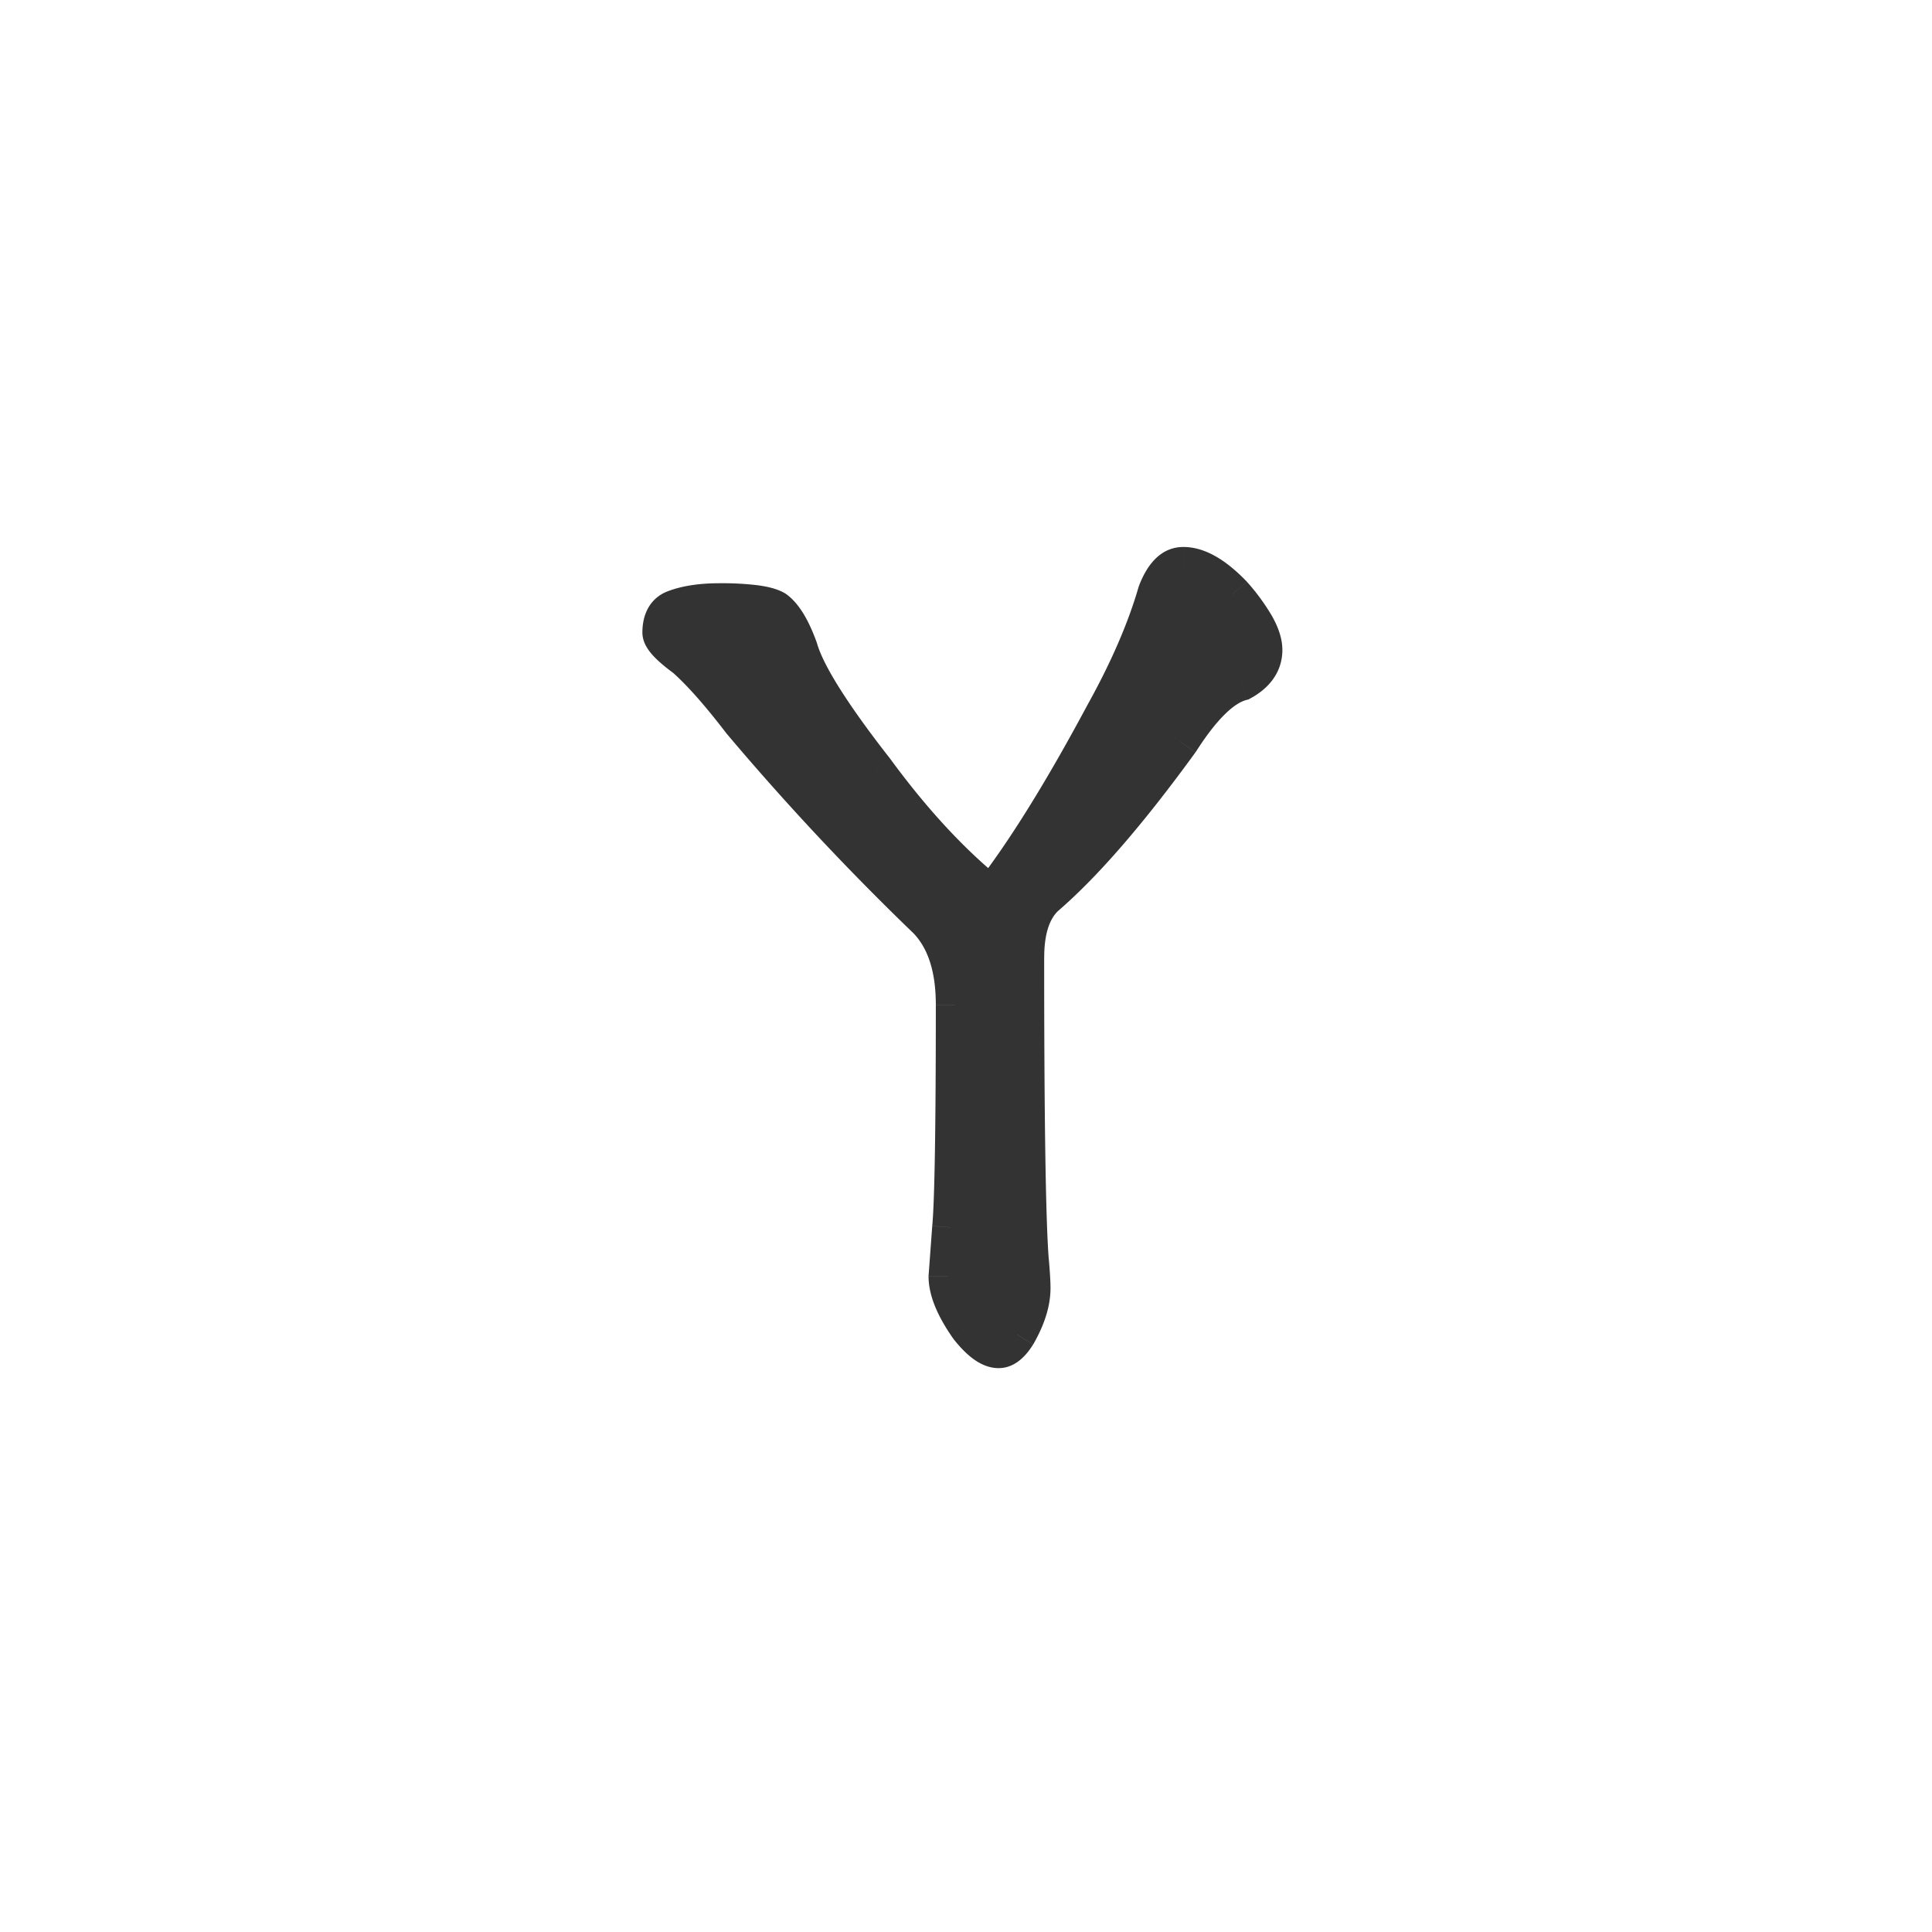 <svg xmlns="http://www.w3.org/2000/svg" width="50" height="50" fill="none"><path fill="#333" d="M30.625 14.656c.375 0 .797.242 1.266.727.53.61.797 1.086.797 1.43 0 .343-.188.617-.563.82-.484.125-1.016.64-1.594 1.547-1.328 1.828-2.492 3.172-3.492 4.03-.344.33-.516.852-.516 1.571 0 4.157.04 6.758.118 7.805.03.344.047.594.047.75 0 .36-.125.758-.375 1.195-.157.25-.313.375-.47.375-.218 0-.476-.187-.773-.562-.36-.516-.539-.953-.539-1.313l.094-1.265c.063-.672.094-2.594.094-5.766 0-.953-.235-1.68-.703-2.18a67.909 67.909 0 0 1-4.828-5.156c-.563-.734-1.047-1.281-1.454-1.64-.406-.297-.609-.516-.609-.657 0-.297.102-.492.305-.586.312-.125.71-.187 1.195-.187.734 0 1.21.062 1.43.187.218.156.422.492.61 1.008.187.656.843 1.703 1.968 3.14.984 1.344 1.992 2.43 3.023 3.259.875-1.125 1.852-2.696 2.93-4.711.625-1.125 1.078-2.172 1.36-3.141.171-.453.398-.68.679-.68Z"/><path fill="#333" d="m31.89 15.383.377-.329-.008-.01-.01-.009-.358.348Zm.235 2.25.125.484.06-.015.053-.03-.238-.44Zm-1.594 1.547.405.294.009-.013.008-.012-.422-.27Zm-3.492 4.03-.326-.378-.01.008-.01.01.346.36Zm-.398 9.376-.5.037.002.008.498-.045Zm-.328 1.945.424.265.005-.008.005-.009-.434-.248Zm-1.243-.187-.41.286.009.012.01.012.391-.31Zm-.539-1.313-.498-.037-.002.019v.018h.5Zm.094-1.265-.498-.047v.01l.498.037Zm-.61-7.946.365-.342-.008-.009-.01-.009-.346.36Zm-4.828-5.156-.396.304.007.01.007.008.383-.322Zm-1.453-1.64.332-.375-.018-.015-.019-.014-.295.403Zm-.304-1.243-.186-.464-.012.005-.012.005.21.454Zm2.625 0 .29-.407-.02-.014-.022-.013-.248.434Zm.61 1.008.48-.137-.005-.017-.006-.017-.47.171Zm1.968 3.14.403-.295-.005-.006-.004-.006-.394.308Zm3.023 3.259-.313.39.396.317.312-.4-.395-.308Zm2.93-4.711-.437-.243-.004.007.44.236Zm1.36-3.141-.468-.177-.007.018-.006.02.48.139Zm.679-.18c.165 0 .463.116.906.574l.719-.695c-.494-.51-1.04-.879-1.625-.879v1Zm.889.555c.252.29.428.533.537.73.114.203.136.32.136.372h1c0-.293-.11-.586-.262-.86a5.467 5.467 0 0 0-.657-.899l-.754.657Zm.674 1.101c0 .114-.042.24-.301.381l.476.88c.49-.266.825-.686.825-1.26h-1ZM32 17.15c-.357.092-.685.314-.985.605-.303.294-.604.684-.905 1.157l.843.538c.277-.434.53-.755.759-.977.23-.224.41-.322.538-.355l-.25-.968Zm-1.873 1.737c-1.32 1.815-2.457 3.123-3.414 3.946l.652.758c1.043-.896 2.234-2.276 3.57-4.116l-.808-.588Zm-3.433 3.963c-.484.462-.67 1.146-.67 1.932h1c0-.651.156-1.014.36-1.208l-.69-.724Zm-.67 1.932c0 4.15.038 6.773.118 7.842l.997-.074c-.076-1.024-.116-3.605-.116-7.768h-1Zm.119 7.85c.03.342.044.573.044.705h1c0-.18-.017-.45-.048-.795l-.996.09Zm.044.705c0 .244-.085.556-.309.947l.869.496c.276-.484.44-.969.44-1.443h-1Zm-.299.93a.654.654 0 0 1-.122.156c-.015.012.014-.016.078-.016v1c.437 0 .723-.339.892-.61l-.848-.53Zm-.044.14c.034 0 .017.014-.064-.045a1.766 1.766 0 0 1-.318-.328l-.784.621c.164.207.335.386.514.516.177.129.398.236.652.236v-1Zm-.364-.348c-.34-.487-.449-.821-.449-1.027h-1c0 .513.25 1.055.63 1.599l.82-.572Zm-.45-.99.094-1.265-.998-.074-.093 1.265.997.074Zm.093-1.256c.065-.7.096-2.651.096-5.812h-1c0 3.183-.032 5.076-.092 5.72l.996.092ZM25.219 26c0-1.03-.254-1.898-.839-2.522l-.73.684c.354.377.569.962.569 1.838h1Zm-.856-2.54a67.373 67.373 0 0 1-4.793-5.118l-.765.644a68.41 68.41 0 0 0 4.864 5.194l.694-.72Zm-4.779-5.1c-.57-.745-1.077-1.32-1.518-1.711l-.663.749c.371.328.833.846 1.388 1.57l.793-.608Zm-1.555-1.74a2.837 2.837 0 0 1-.385-.323c-.035-.038-.046-.056-.046-.056a.312.312 0 0 1 .027.126h-1c0 .153.053.28.103.366.05.09.116.172.183.244.133.143.314.294.528.45l.59-.807Zm-.404-.253a.33.33 0 0 1 .02-.138c0-.002 0 0-.005.004-.003.004-.005.004 0 .002l-.42-.908c-.44.203-.595.624-.595 1.04h1Zm-.01-.122c.234-.093.564-.151 1.01-.151v-1c-.522 0-.99.066-1.381.223l.371.928Zm1.01-.151c.355 0 .635.015.843.042.222.03.316.067.339.08l.496-.869c-.197-.112-.45-.169-.705-.202a7.68 7.68 0 0 0-.973-.051v1Zm1.14.094c.086.062.247.27.43.772l.939-.342c-.193-.53-.438-.993-.789-1.244l-.58.814Zm.418.738c.113.396.354.87.69 1.406.34.543.797 1.18 1.366 1.906l.788-.616c-.557-.711-.99-1.318-1.306-1.821-.32-.51-.502-.889-.576-1.15l-.962.275Zm2.047 3.3c1.003 1.37 2.04 2.49 3.113 3.351l.626-.78c-.99-.794-1.968-1.846-2.933-3.163l-.806.591Zm3.82 3.268c.9-1.156 1.892-2.754 2.977-4.782l-.882-.471c-1.072 2.003-2.033 3.546-2.883 4.64l.789.613Zm2.973-4.775c.639-1.149 1.108-2.23 1.402-3.244l-.96-.278c-.268.924-.705 1.936-1.316 3.037l.874.485Zm1.39-3.206c.072-.19.14-.289.185-.333a.186.186 0 0 1 .022-.02l.008-.005-.002.001h-.001v-1c-.616 0-.96.51-1.147 1.003l.935.354Z"/></svg>